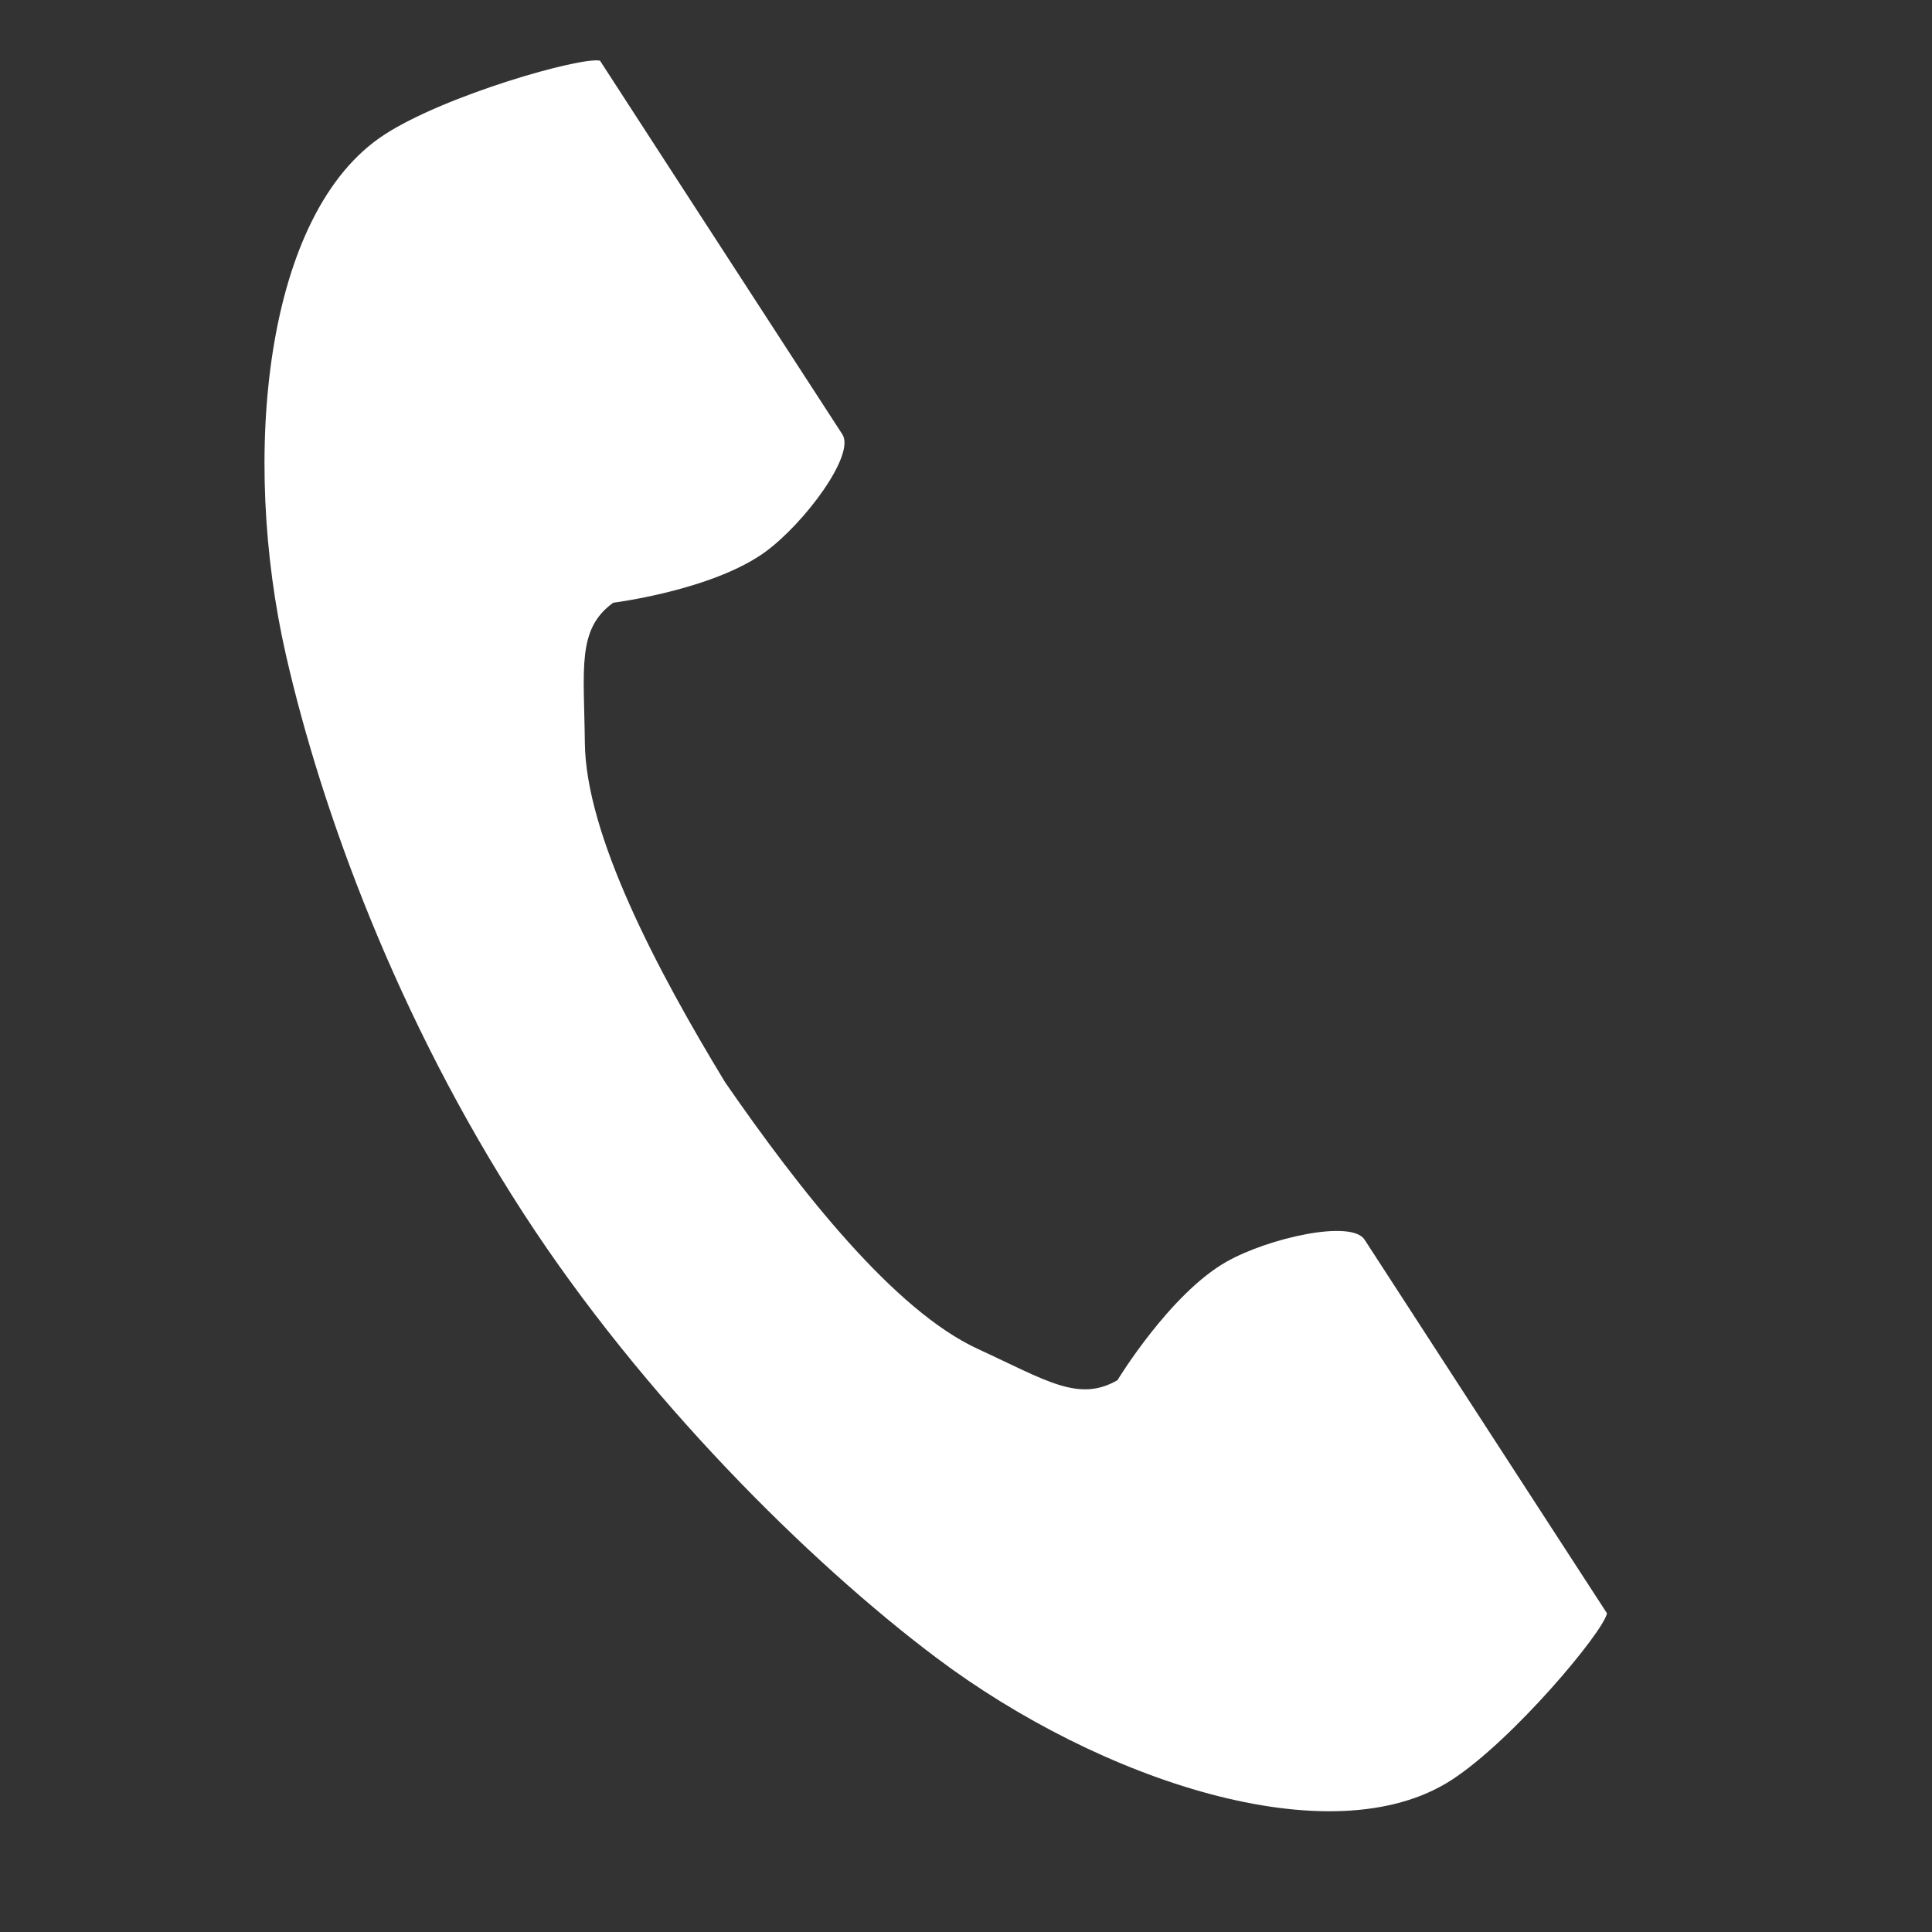 <svg width="32" height="32" viewBox="0 0 32 32" fill="none" xmlns="http://www.w3.org/2000/svg">
<rect x="0" y="0" width="32" height="32" fill="#333333" stroke="none"/>
<g clip-path="url(#clip0_128_2672)">
<path d="M6.369 2.229C4.376 3.521 3.985 7.561 4.737 10.853C5.323 13.417 6.569 16.856 8.669 20.095C10.645 23.142 13.402 25.873 15.504 27.454C18.203 29.484 22.051 30.774 24.044 29.481C25.051 28.828 26.548 27.043 26.617 26.722C26.617 26.722 25.739 25.369 25.546 25.072L22.602 20.533C22.384 20.195 21.012 20.504 20.315 20.898C19.375 21.431 18.509 22.86 18.509 22.86C17.865 23.233 17.325 22.862 16.197 22.343C14.81 21.705 13.252 19.723 12.011 17.927C10.878 16.063 9.704 13.831 9.687 12.305C9.673 11.063 9.554 10.419 10.157 9.983C10.157 9.983 11.815 9.775 12.685 9.134C13.329 8.659 14.171 7.532 13.952 7.194L11.008 2.656C10.815 2.359 9.938 1.005 9.938 1.005C9.617 0.937 7.376 1.575 6.369 2.229Z" fill="white"/>
</g>
<defs>
<clipPath id="clip0_128_2672">
<rect width="29" height="29" fill="white" transform="translate(1 1)"/>
</clipPath>
</defs>
</svg>
